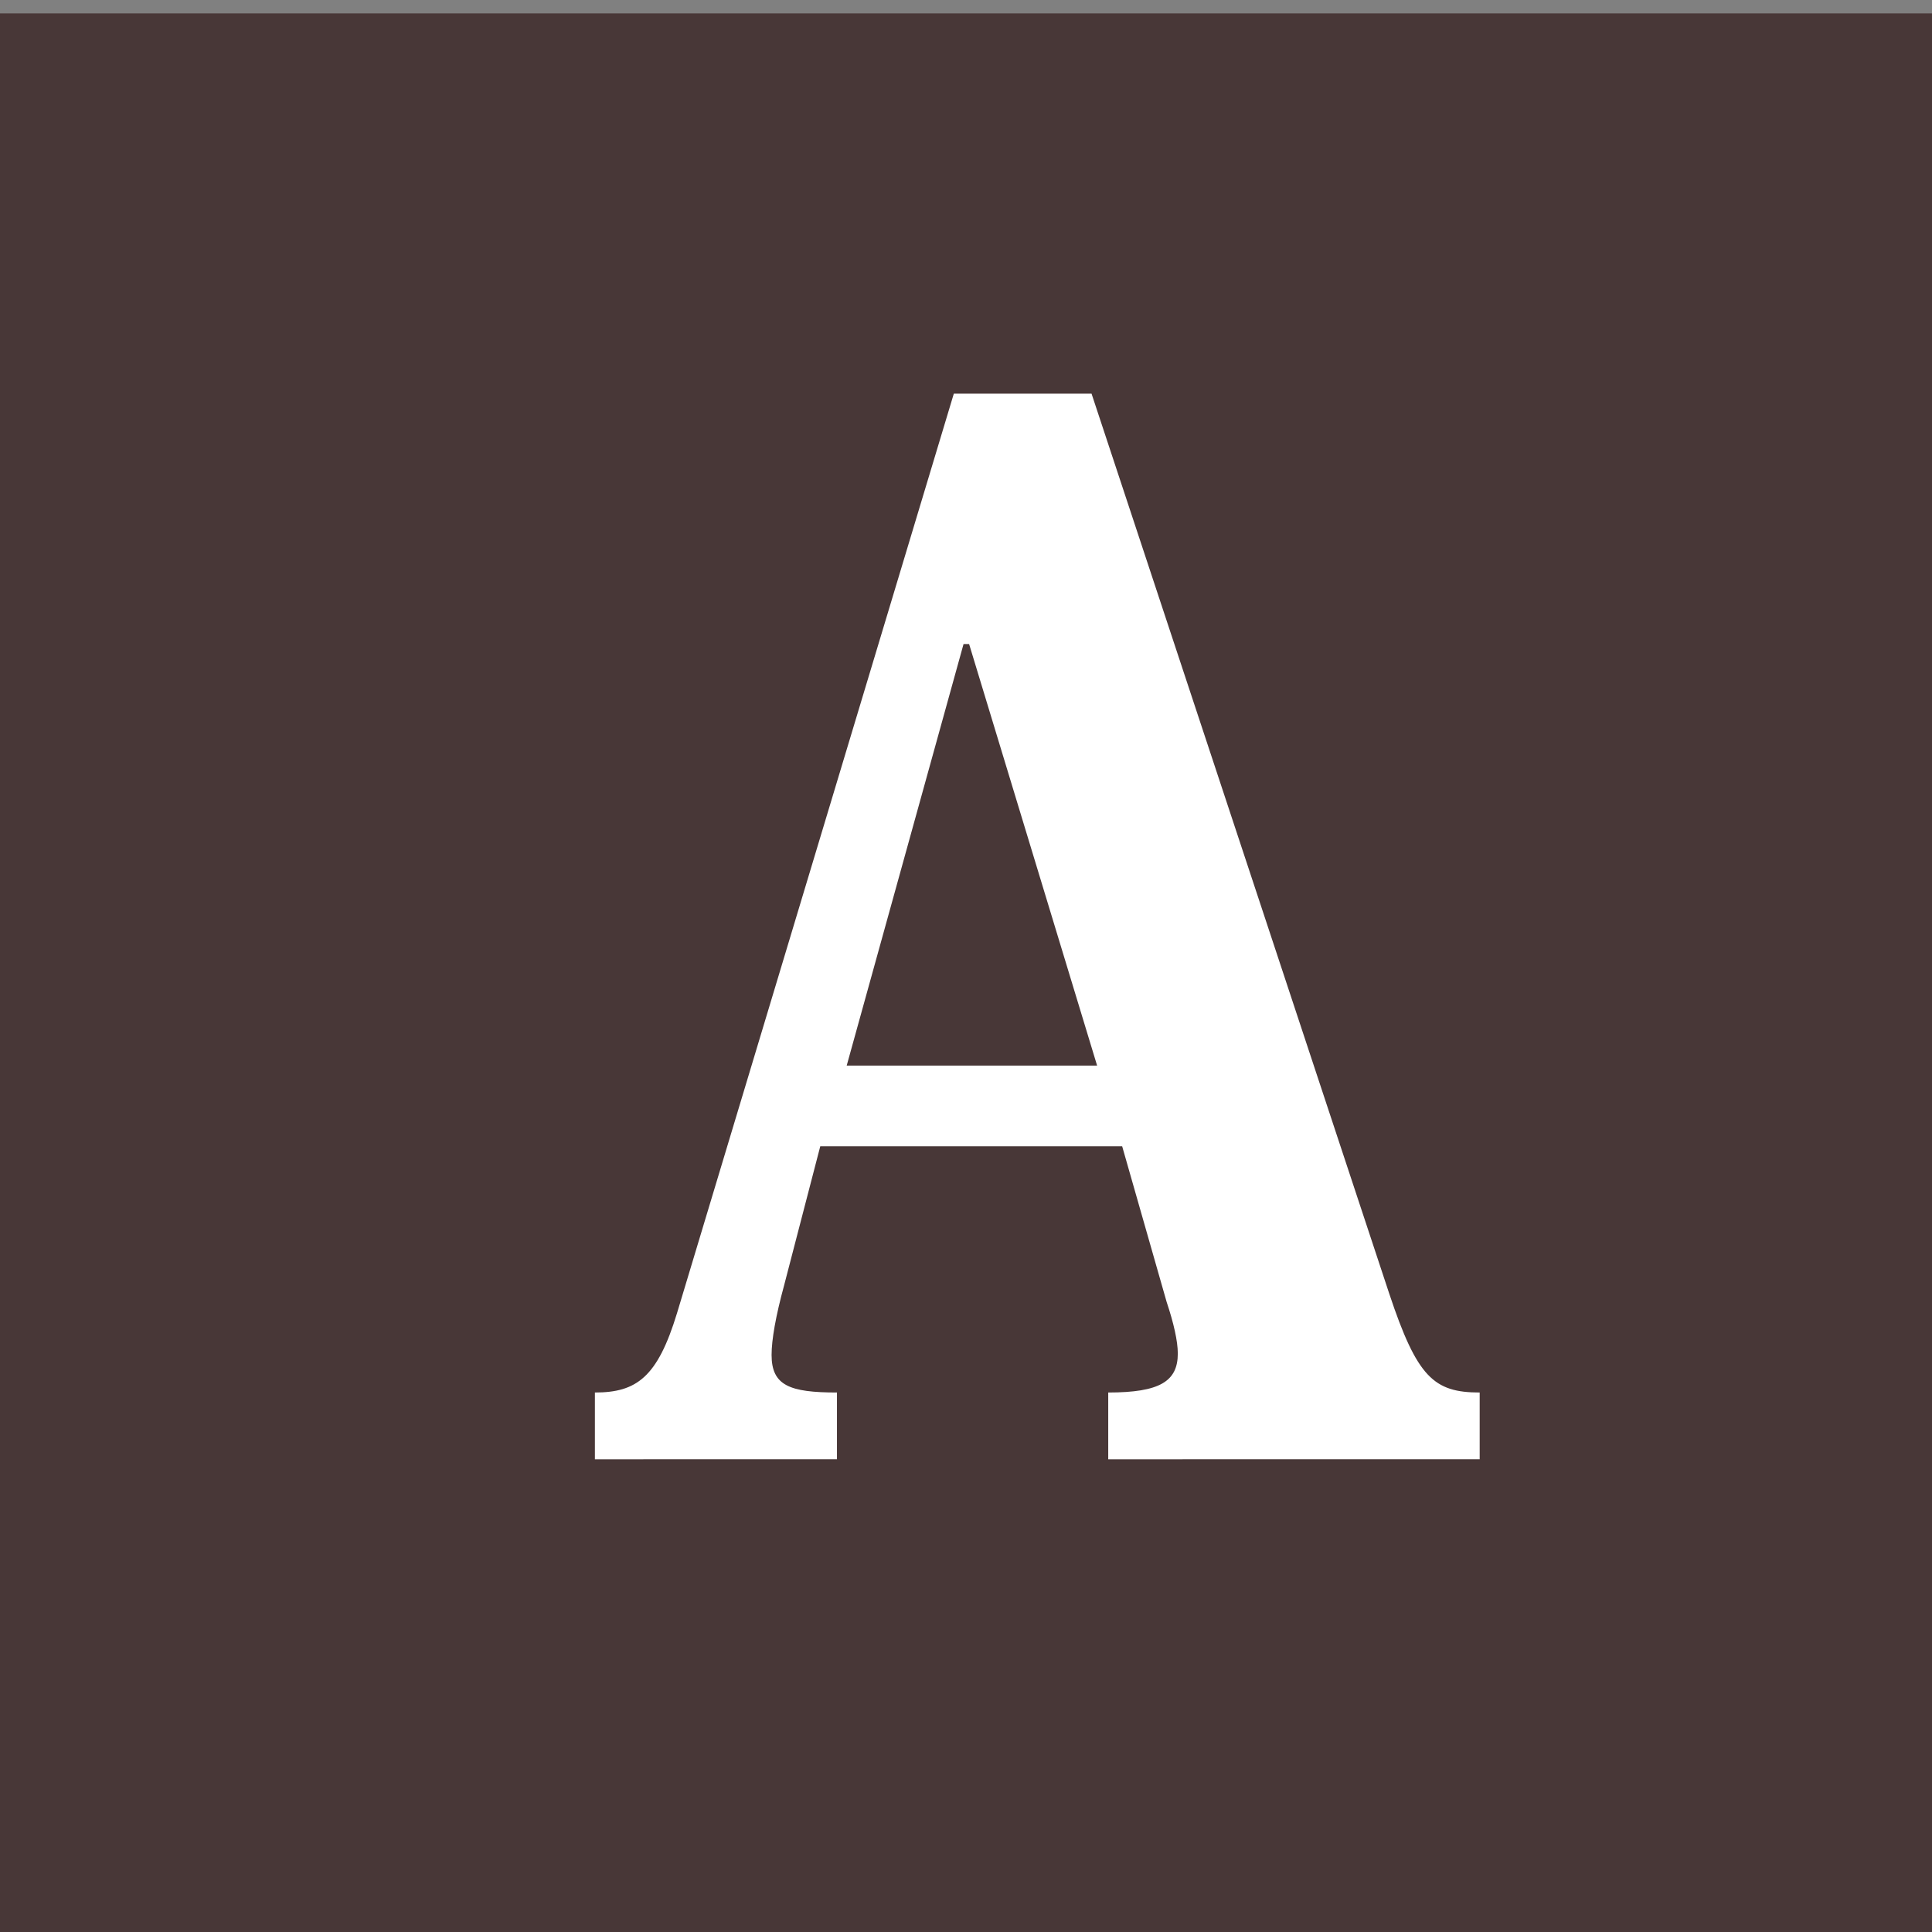 <?xml version="1.0" encoding="UTF-8" standalone="no"?>
<!-- Generator: Adobe Illustrator 16.0.3, SVG Export Plug-In . SVG Version: 6.00 Build 0)  -->

<svg
   version="1.1"
   id="レイヤー_1"
   x="0px"
   y="0px"
   width="100px"
   height="100px"
   viewBox="0 0 100 100"
   enable-background="new 0 0 100 100"
   xml:space="preserve"
   sodipodi:docname="Q&amp;A.svg"
   inkscape:version="1.3.2 (091e20e, 2023-11-25, custom)"
   xmlns:inkscape="http://www.inkscape.org/namespaces/inkscape"
   xmlns:sodipodi="http://sodipodi.sourceforge.net/DTD/sodipodi-0.dtd"
   xmlns="http://www.w3.org/2000/svg"
   xmlns:svg="http://www.w3.org/2000/svg"><rect x="0" y="0" width="100" height="100" fill="#808080" stroke="none"/><defs
   id="defs7" /><sodipodi:namedview
   id="namedview7"
   pagecolor="#ffffff"
   bordercolor="#000000"
   borderopacity="0.25"
   inkscape:showpageshadow="2"
   inkscape:pageopacity="0.0"
   inkscape:pagecheckerboard="0"
   inkscape:deskcolor="#d1d1d1"
   inkscape:zoom="6.75"
   inkscape:cx="50"
   inkscape:cy="50"
   inkscape:current-layer="レイヤー_1" />
<rect
   y="0.694"
   display="none"
   fill="#C1272D"
   width="100"
   height="100"
   id="rect1" />
<g
   display="none"
   id="g1">
	<path
   display="inline"
   fill="#FFFFFF"
   d="M73.477,81.979c-2.088,0.937-4.969,1.944-8.785,1.944   c-5.905,0-15.122-2.592-20.306-14.113c-12.241-1.944-17.857-12.241-17.857-27.578c0-12.889,4.32-28.083,23.402-28.083   c20.738,0,23.546,17.569,23.546,28.083c0,14.329-4.896,25.922-18.578,27.722c3.96,8.353,8.208,10.009,12.457,10.009   c2.16,0,3.816-0.432,6.121-1.296V81.979z M38.338,42.231c0,10.657,1.512,24.338,11.593,24.338   c10.369,0,11.737-13.825,11.737-24.338c0-11.305-1.296-24.338-11.665-24.338C39.706,17.893,38.338,30.854,38.338,42.231z"
   id="path1" />
</g>
<rect
   y="0.694"
   fill="#0071BC"
   width="100"
   height="100"
   id="rect2"
   style="fill:#483737" />
<g
   id="g2">
	<path
   fill="#FFFFFF"
   d="M58.083,59.331H42.457l-1.872,7.2c-0.432,1.584-0.648,2.809-0.648,3.601c0,1.584,0.936,1.944,3.384,1.944   v3.456H30.792v-3.456c2.16,0,3.24-0.792,4.249-4.104L49.37,20.375h7.128l15.41,46.588c1.44,4.32,2.304,5.113,4.68,5.113v3.456   H57.362v-3.456c2.664,0,3.601-0.576,3.601-2.017c0-0.648-0.216-1.584-0.576-2.664L58.083,59.331z M56.786,55.154l-6.625-21.818   h-0.288l-6.048,21.818H56.786z"
   id="path2" />
</g>
<g
   id="g3">
</g>
<g
   id="g4">
</g>
<g
   id="g5">
</g>
<g
   id="g6">
</g>
<g
   id="g7">
</g>
</svg>
